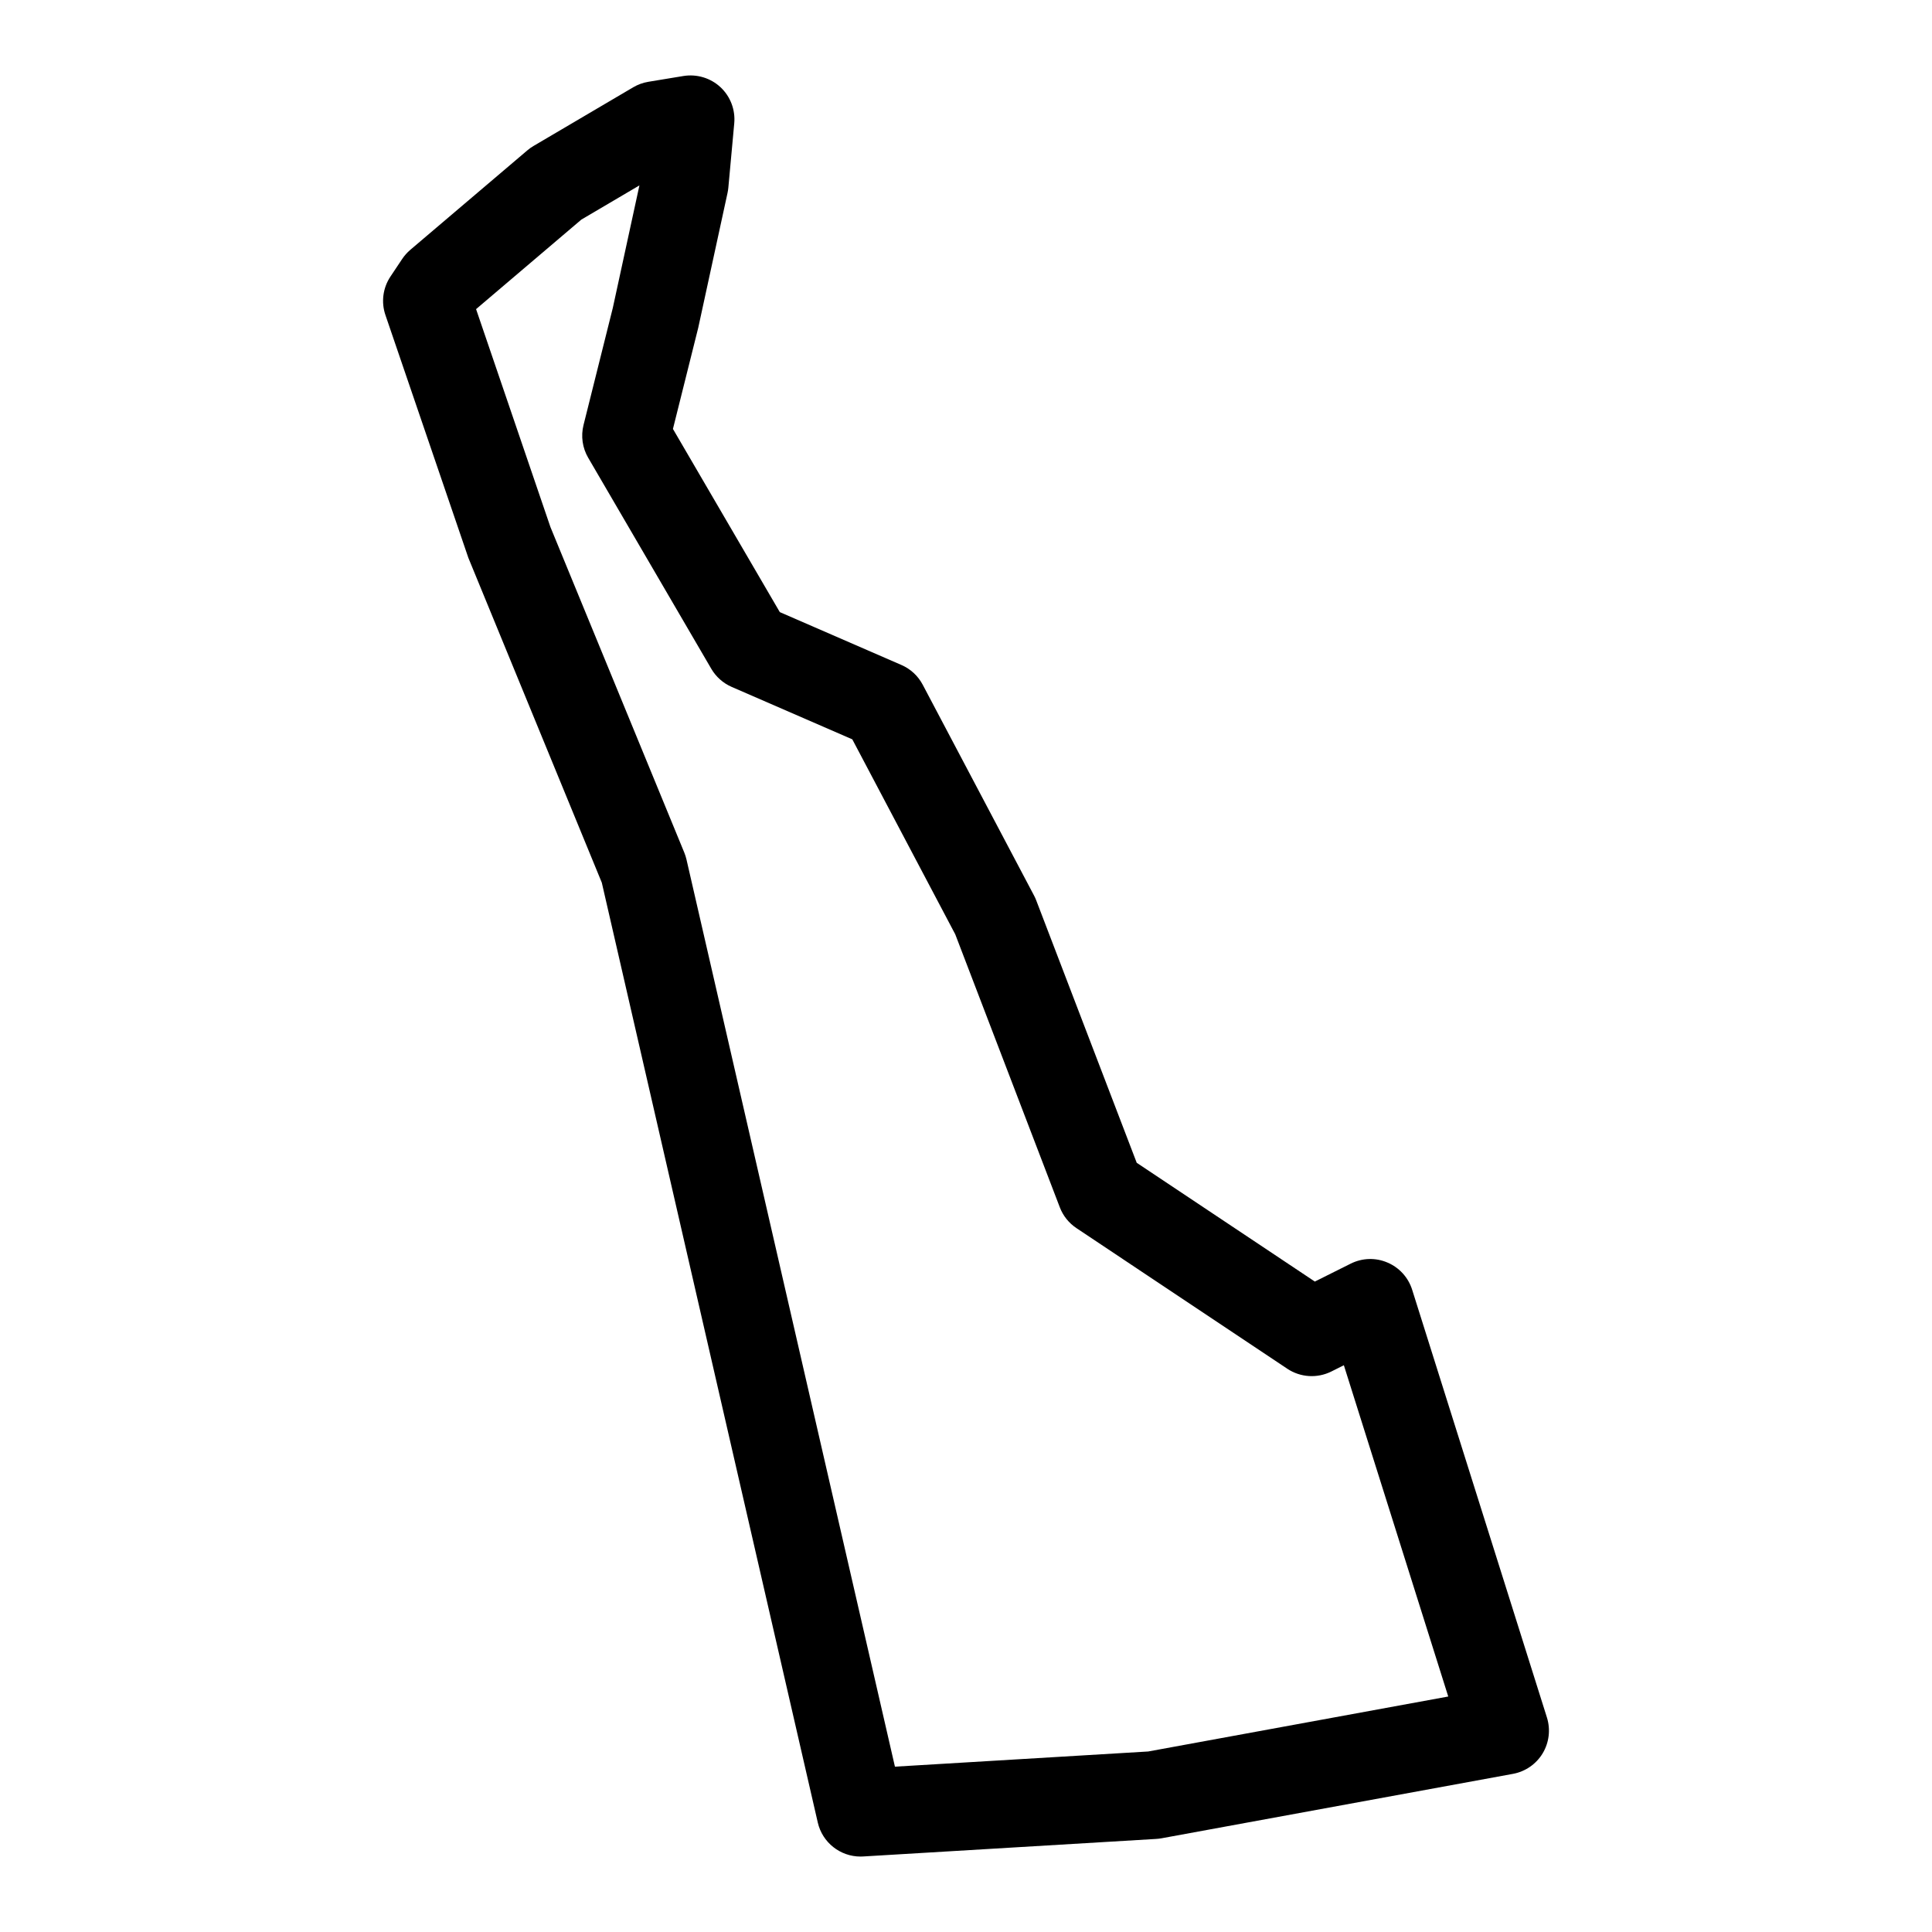 <?xml version="1.0" encoding="UTF-8"?>
<!-- Uploaded to: SVG Repo, www.svgrepo.com, Generator: SVG Repo Mixer Tools -->
<svg fill="#000000" width="800px" height="800px" version="1.1" viewBox="144 144 512 512" xmlns="http://www.w3.org/2000/svg">
 <path d="m553.95 599.15-35.715-113.36c-1.023-3.246-3.418-5.883-6.559-7.207-3.141-1.348-6.68-1.227-9.734 0.301l-9.496 4.742-47.203-31.477-26.625-69.527c-0.164-0.434-0.355-0.859-0.574-1.27l-29.516-55.898c-1.23-2.332-3.223-4.184-5.652-5.231l-32.219-14.008-28.32-48.543 6.703-26.809 7.758-35.707c0.102-0.465 0.172-0.938 0.219-1.41l1.566-17.074c0.324-3.59-1.023-7.125-3.66-9.574s-6.262-3.527-9.82-2.953l-9.305 1.535c-1.41 0.234-2.766 0.73-4 1.457l-26.383 15.531c-0.582 0.332-1.125 0.73-1.637 1.156l-31.059 26.398c-0.812 0.699-1.535 1.504-2.133 2.402l-3.109 4.66c-2.016 3.016-2.504 6.789-1.332 10.215l21.973 64.332 35.367 86.082 57.234 249.07c1.219 5.309 5.945 9.023 11.324 9.023 0.234 0 0.473-0.008 0.707-0.023l77.633-4.648c0.473-0.023 0.938-0.086 1.402-0.164l93.172-17.082c3.277-0.605 6.144-2.582 7.867-5.441 1.715-2.859 2.125-6.324 1.125-9.5zm-105.67 9.012-67.113 4.023-55.242-240.41c-0.148-0.621-0.332-1.227-0.574-1.812l-35.484-86.297-19.703-57.746 27.902-23.727 15.387-9.062-7.047 32.445-7.766 31.059c-0.738 2.945-0.293 6.062 1.238 8.68l32.617 55.914c1.246 2.133 3.141 3.82 5.402 4.805l31.973 13.898 27.285 51.676 27.703 72.332c0.852 2.254 2.402 4.18 4.402 5.519l55.898 37.281c3.481 2.309 7.922 2.582 11.648 0.73l3.332-1.668 27.664 87.793z"/>
</svg>